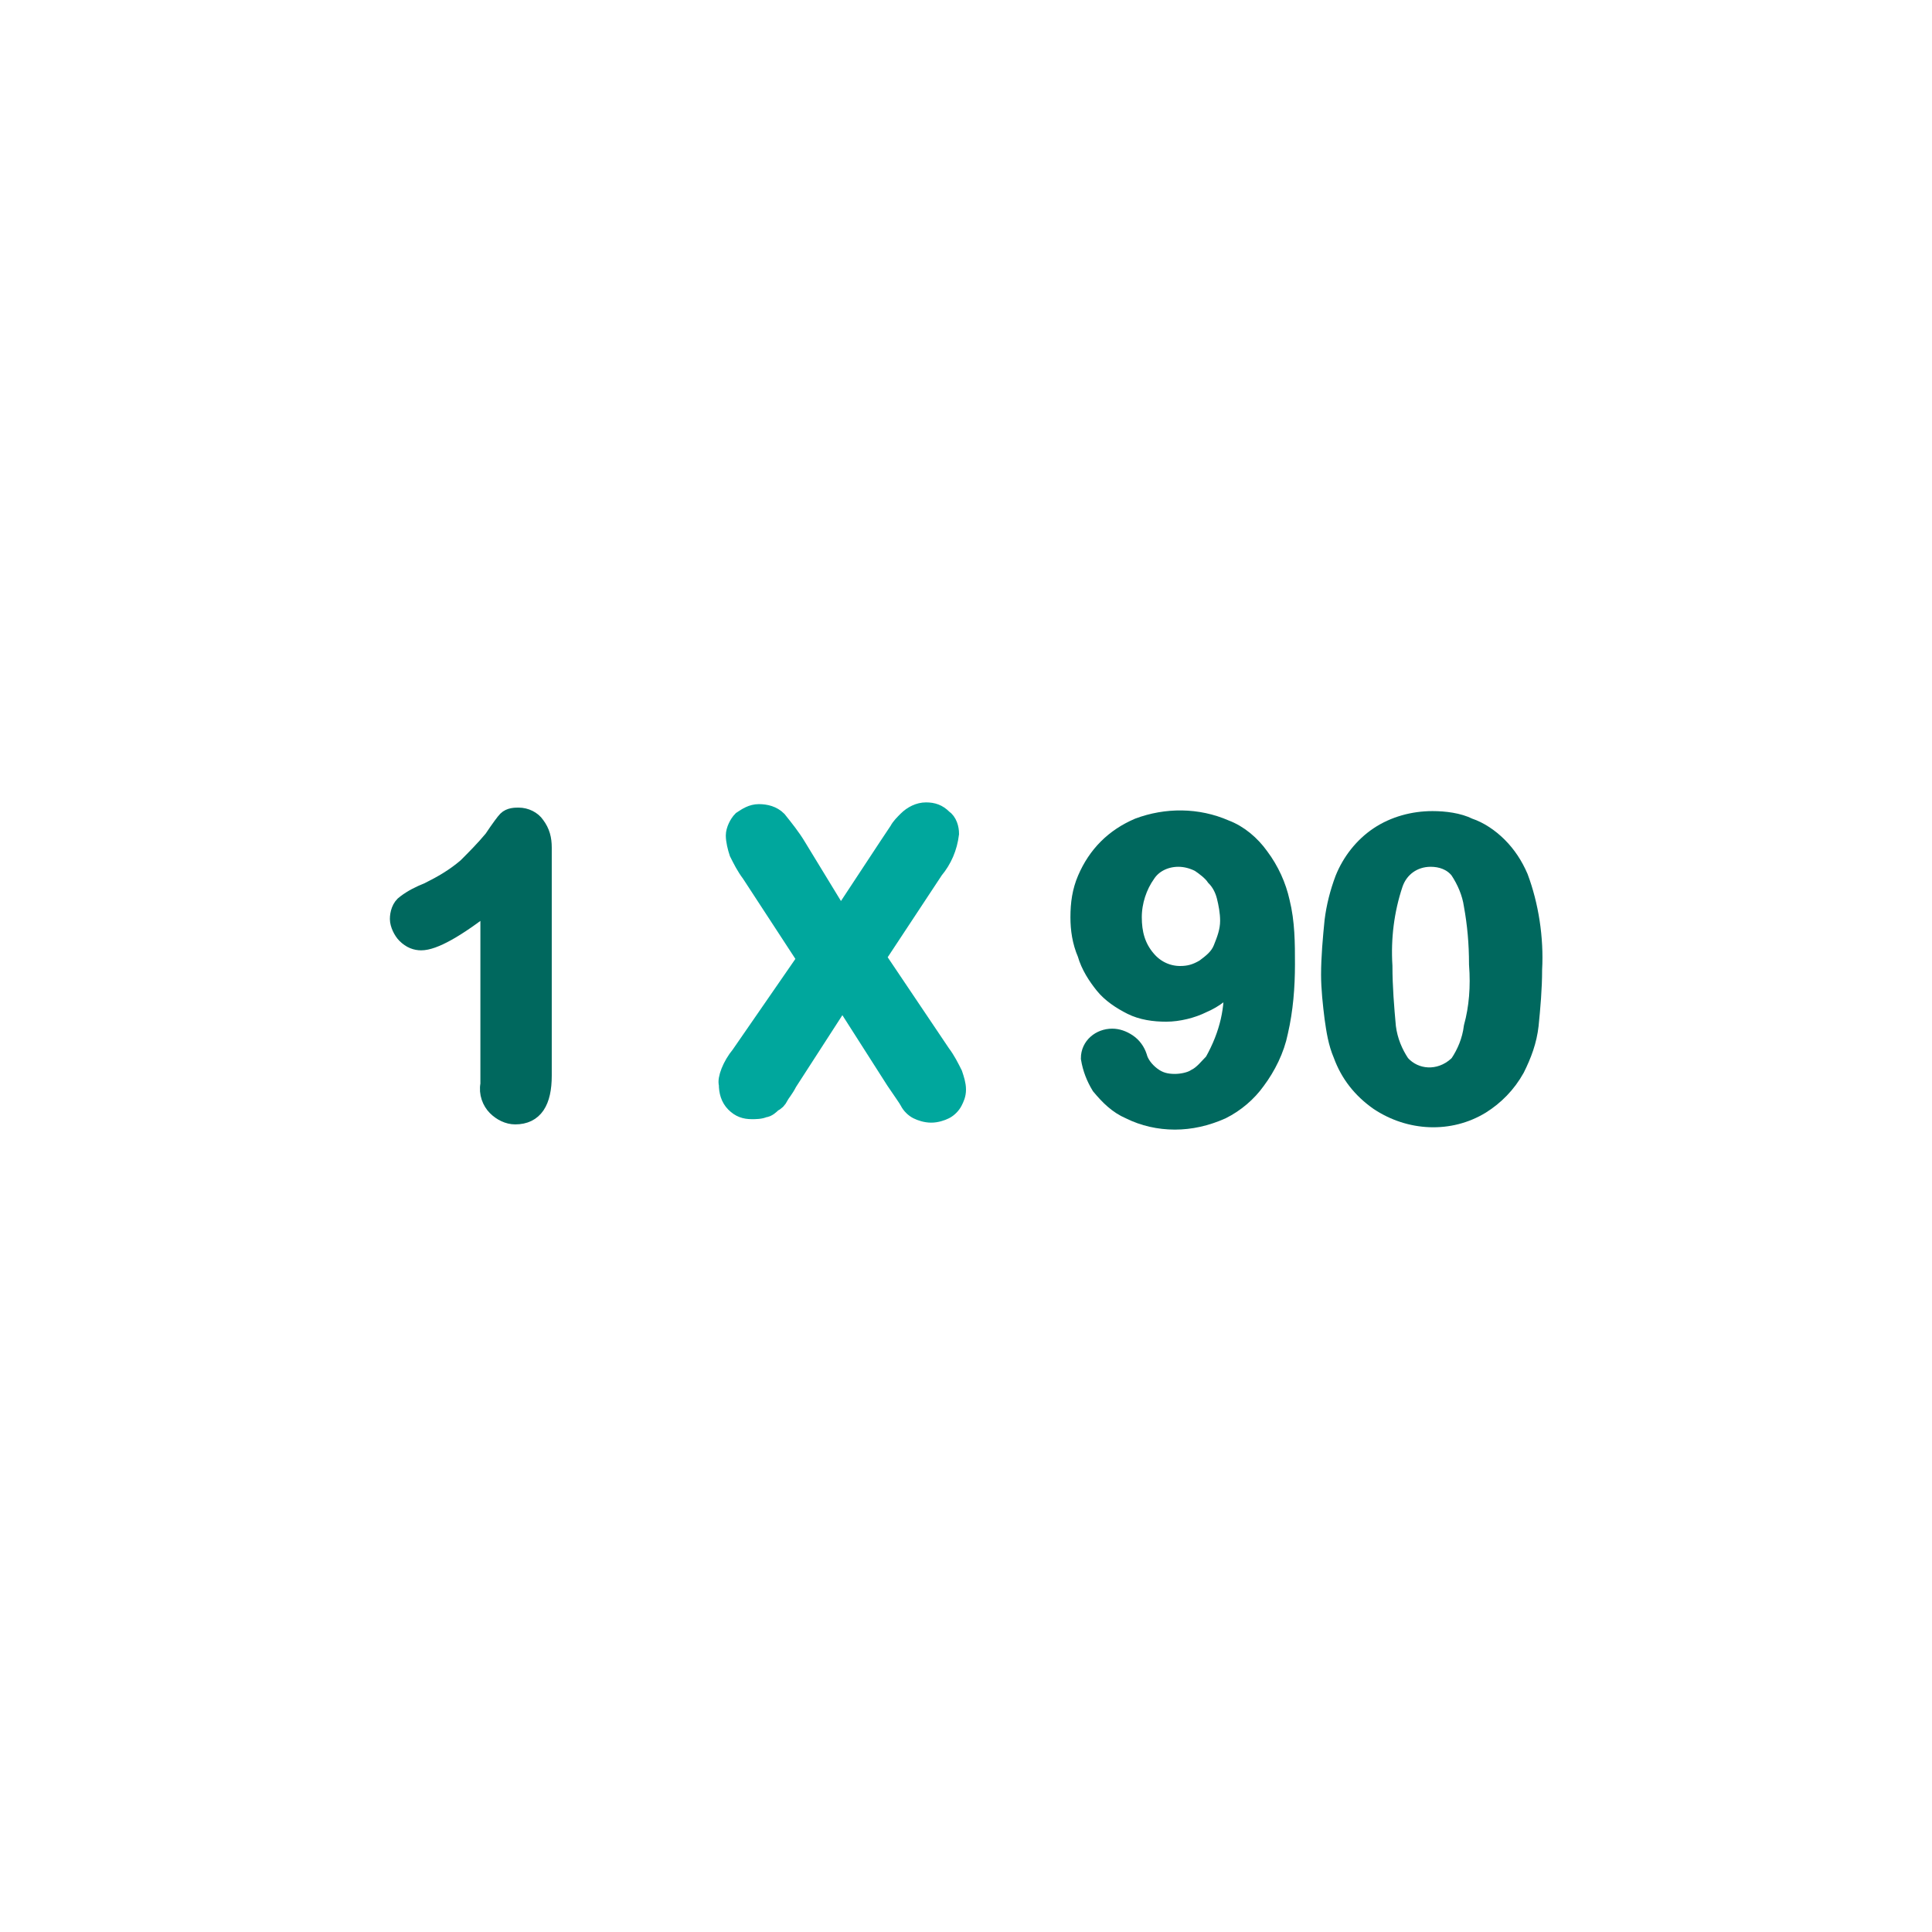 <?xml version="1.0" encoding="utf-8"?>
<!-- Generator: Adobe Illustrator 25.1.0, SVG Export Plug-In . SVG Version: 6.00 Build 0)  -->
<svg version="1.1" id="Layer_1" xmlns="http://www.w3.org/2000/svg" xmlns:xlink="http://www.w3.org/1999/xlink" x="0px" y="0px"
	 viewBox="0 0 111 111" style="enable-background:new 0 0 111 111;" xml:space="preserve">
<style type="text/css">
	.st0{fill:#00685E;stroke:#00685E;stroke-miterlimit:10;}
	.st1{fill:#00A79D;stroke:#00A79D;stroke-miterlimit:10;}
</style>
<g>
	<path class="st0" d="M28.1,62.3V51.9c-1.9,1.5-3.2,2.2-3.9,2.2c-0.3,0-0.6-0.1-0.9-0.4c-0.2-0.2-0.4-0.6-0.4-0.9
		c0-0.3,0.1-0.7,0.4-0.9c0.4-0.3,0.8-0.5,1.3-0.7c0.8-0.4,1.5-0.8,2.2-1.4c0.5-0.5,1-1,1.5-1.6c0.4-0.6,0.7-1,0.8-1.1
		c0.2-0.2,0.5-0.2,0.7-0.2c0.4,0,0.8,0.2,1,0.5c0.3,0.4,0.4,0.8,0.4,1.3v13.1c0,1.5-0.5,2.3-1.6,2.3c-0.4,0-0.8-0.2-1.1-0.5
		C28.2,63.3,28,62.8,28.1,62.3z"/>
	<path class="st1" d="M42.5,60.6l3.8-5.5l-3.2-4.9c-0.3-0.4-0.5-0.8-0.7-1.2c-0.1-0.3-0.2-0.7-0.2-1c0-0.3,0.2-0.7,0.4-0.9
		c0.3-0.2,0.6-0.4,1-0.4s0.8,0.1,1.1,0.4c0.4,0.5,0.8,1,1.1,1.5l2.5,4.1l2.7-4.1l0.6-0.9c0.1-0.2,0.3-0.4,0.5-0.6
		c0.3-0.3,0.7-0.5,1.1-0.5c0.4,0,0.7,0.1,1,0.4c0.3,0.2,0.4,0.6,0.4,0.9c-0.1,0.8-0.4,1.5-0.9,2.1l-3.3,5l3.7,5.5
		c0.3,0.4,0.5,0.8,0.7,1.2c0.1,0.3,0.2,0.6,0.2,0.9c0,0.3-0.1,0.5-0.2,0.7c-0.1,0.2-0.3,0.4-0.5,0.5S53.8,64,53.5,64
		s-0.6-0.1-0.8-0.2c-0.2-0.1-0.4-0.3-0.5-0.5c-0.1-0.2-0.4-0.6-0.8-1.2l-3-4.7l-3.1,4.8c-0.2,0.4-0.4,0.6-0.5,0.8
		c-0.1,0.2-0.2,0.3-0.4,0.4c-0.1,0.1-0.3,0.3-0.5,0.3c-0.2,0.1-0.5,0.1-0.7,0.1c-0.4,0-0.7-0.1-1-0.4s-0.4-0.7-0.4-1.1
		C41.7,62,42,61.2,42.5,60.6z"/>
	<path class="st0" d="M70.8,56.4c-0.5,0.6-1,1-1.7,1.3c-0.6,0.3-1.4,0.5-2.1,0.5s-1.4-0.1-2-0.4c-0.6-0.3-1.2-0.7-1.6-1.2
		c-0.4-0.5-0.8-1.1-1-1.8c-0.3-0.7-0.4-1.4-0.4-2.1c0-0.8,0.1-1.5,0.4-2.2c0.3-0.7,0.7-1.3,1.2-1.8c0.5-0.5,1.1-0.9,1.8-1.2
		c1.6-0.6,3.4-0.6,5,0.1c0.8,0.3,1.5,0.9,2,1.6c0.6,0.8,1,1.7,1.2,2.6c0.3,1.2,0.3,2.4,0.3,3.6c0,1.3-0.1,2.6-0.4,3.9
		c-0.2,1-0.7,2-1.3,2.8c-0.5,0.7-1.2,1.3-2,1.7c-0.9,0.4-1.8,0.6-2.7,0.6c-0.9,0-1.8-0.2-2.6-0.6c-0.7-0.3-1.2-0.8-1.7-1.4
		c-0.3-0.5-0.5-1-0.6-1.6c0-0.7,0.6-1.2,1.3-1.2l0,0c0.3,0,0.6,0.1,0.9,0.3c0.3,0.2,0.5,0.5,0.6,0.8c0.1,0.4,0.4,0.8,0.8,1.1
		c0.4,0.3,0.8,0.4,1.3,0.4c0.4,0,0.9-0.1,1.2-0.3c0.4-0.2,0.7-0.6,1-0.9C70.6,59.4,70.9,57.9,70.8,56.4z M70.6,52.9
		c0-0.5-0.1-1-0.2-1.4s-0.3-0.8-0.6-1.1c-0.2-0.3-0.6-0.6-0.9-0.8c-0.4-0.2-0.8-0.3-1.2-0.3c-0.7,0-1.4,0.3-1.8,0.9
		c-0.5,0.7-0.8,1.6-0.8,2.5s0.2,1.7,0.8,2.4c0.5,0.6,1.2,0.9,1.9,0.9c0.5,0,0.9-0.1,1.4-0.4c0.4-0.3,0.8-0.6,1-1.1
		C70.4,54,70.6,53.5,70.6,52.9z"/>
	<path class="st0" d="M88.1,55.7c0,1.1-0.1,2.2-0.2,3.2c-0.1,0.9-0.4,1.7-0.8,2.5c-0.5,0.9-1.2,1.6-2,2.1c-1.8,1.1-4.1,1-5.9-0.2
		c-1-0.7-1.7-1.6-2.1-2.7c-0.3-0.7-0.4-1.4-0.5-2.1c-0.1-0.8-0.2-1.7-0.2-2.5c0-1,0.1-2.1,0.2-3.1c0.1-0.8,0.3-1.6,0.6-2.4
		c0.4-1,1.1-1.9,2-2.5s2-0.9,3.1-0.9c0.7,0,1.5,0.1,2.1,0.4c0.6,0.2,1.2,0.6,1.7,1.1s0.9,1.1,1.2,1.8C87.9,52,88.2,53.9,88.1,55.7z
		 M84.9,55.4c0-1.2-0.1-2.3-0.3-3.4c-0.1-0.7-0.4-1.4-0.8-2c-0.4-0.5-1-0.7-1.6-0.7c-1,0-1.8,0.6-2.1,1.5c-0.5,1.5-0.7,3.1-0.6,4.7
		c0,1.2,0.1,2.4,0.2,3.5c0.1,0.8,0.4,1.5,0.8,2.1c0.8,0.9,2.2,1,3.2,0.1l0.1-0.1c0.4-0.6,0.7-1.3,0.8-2.1
		C84.9,57.9,85,56.7,84.9,55.4z"/>
</g>
</svg>
